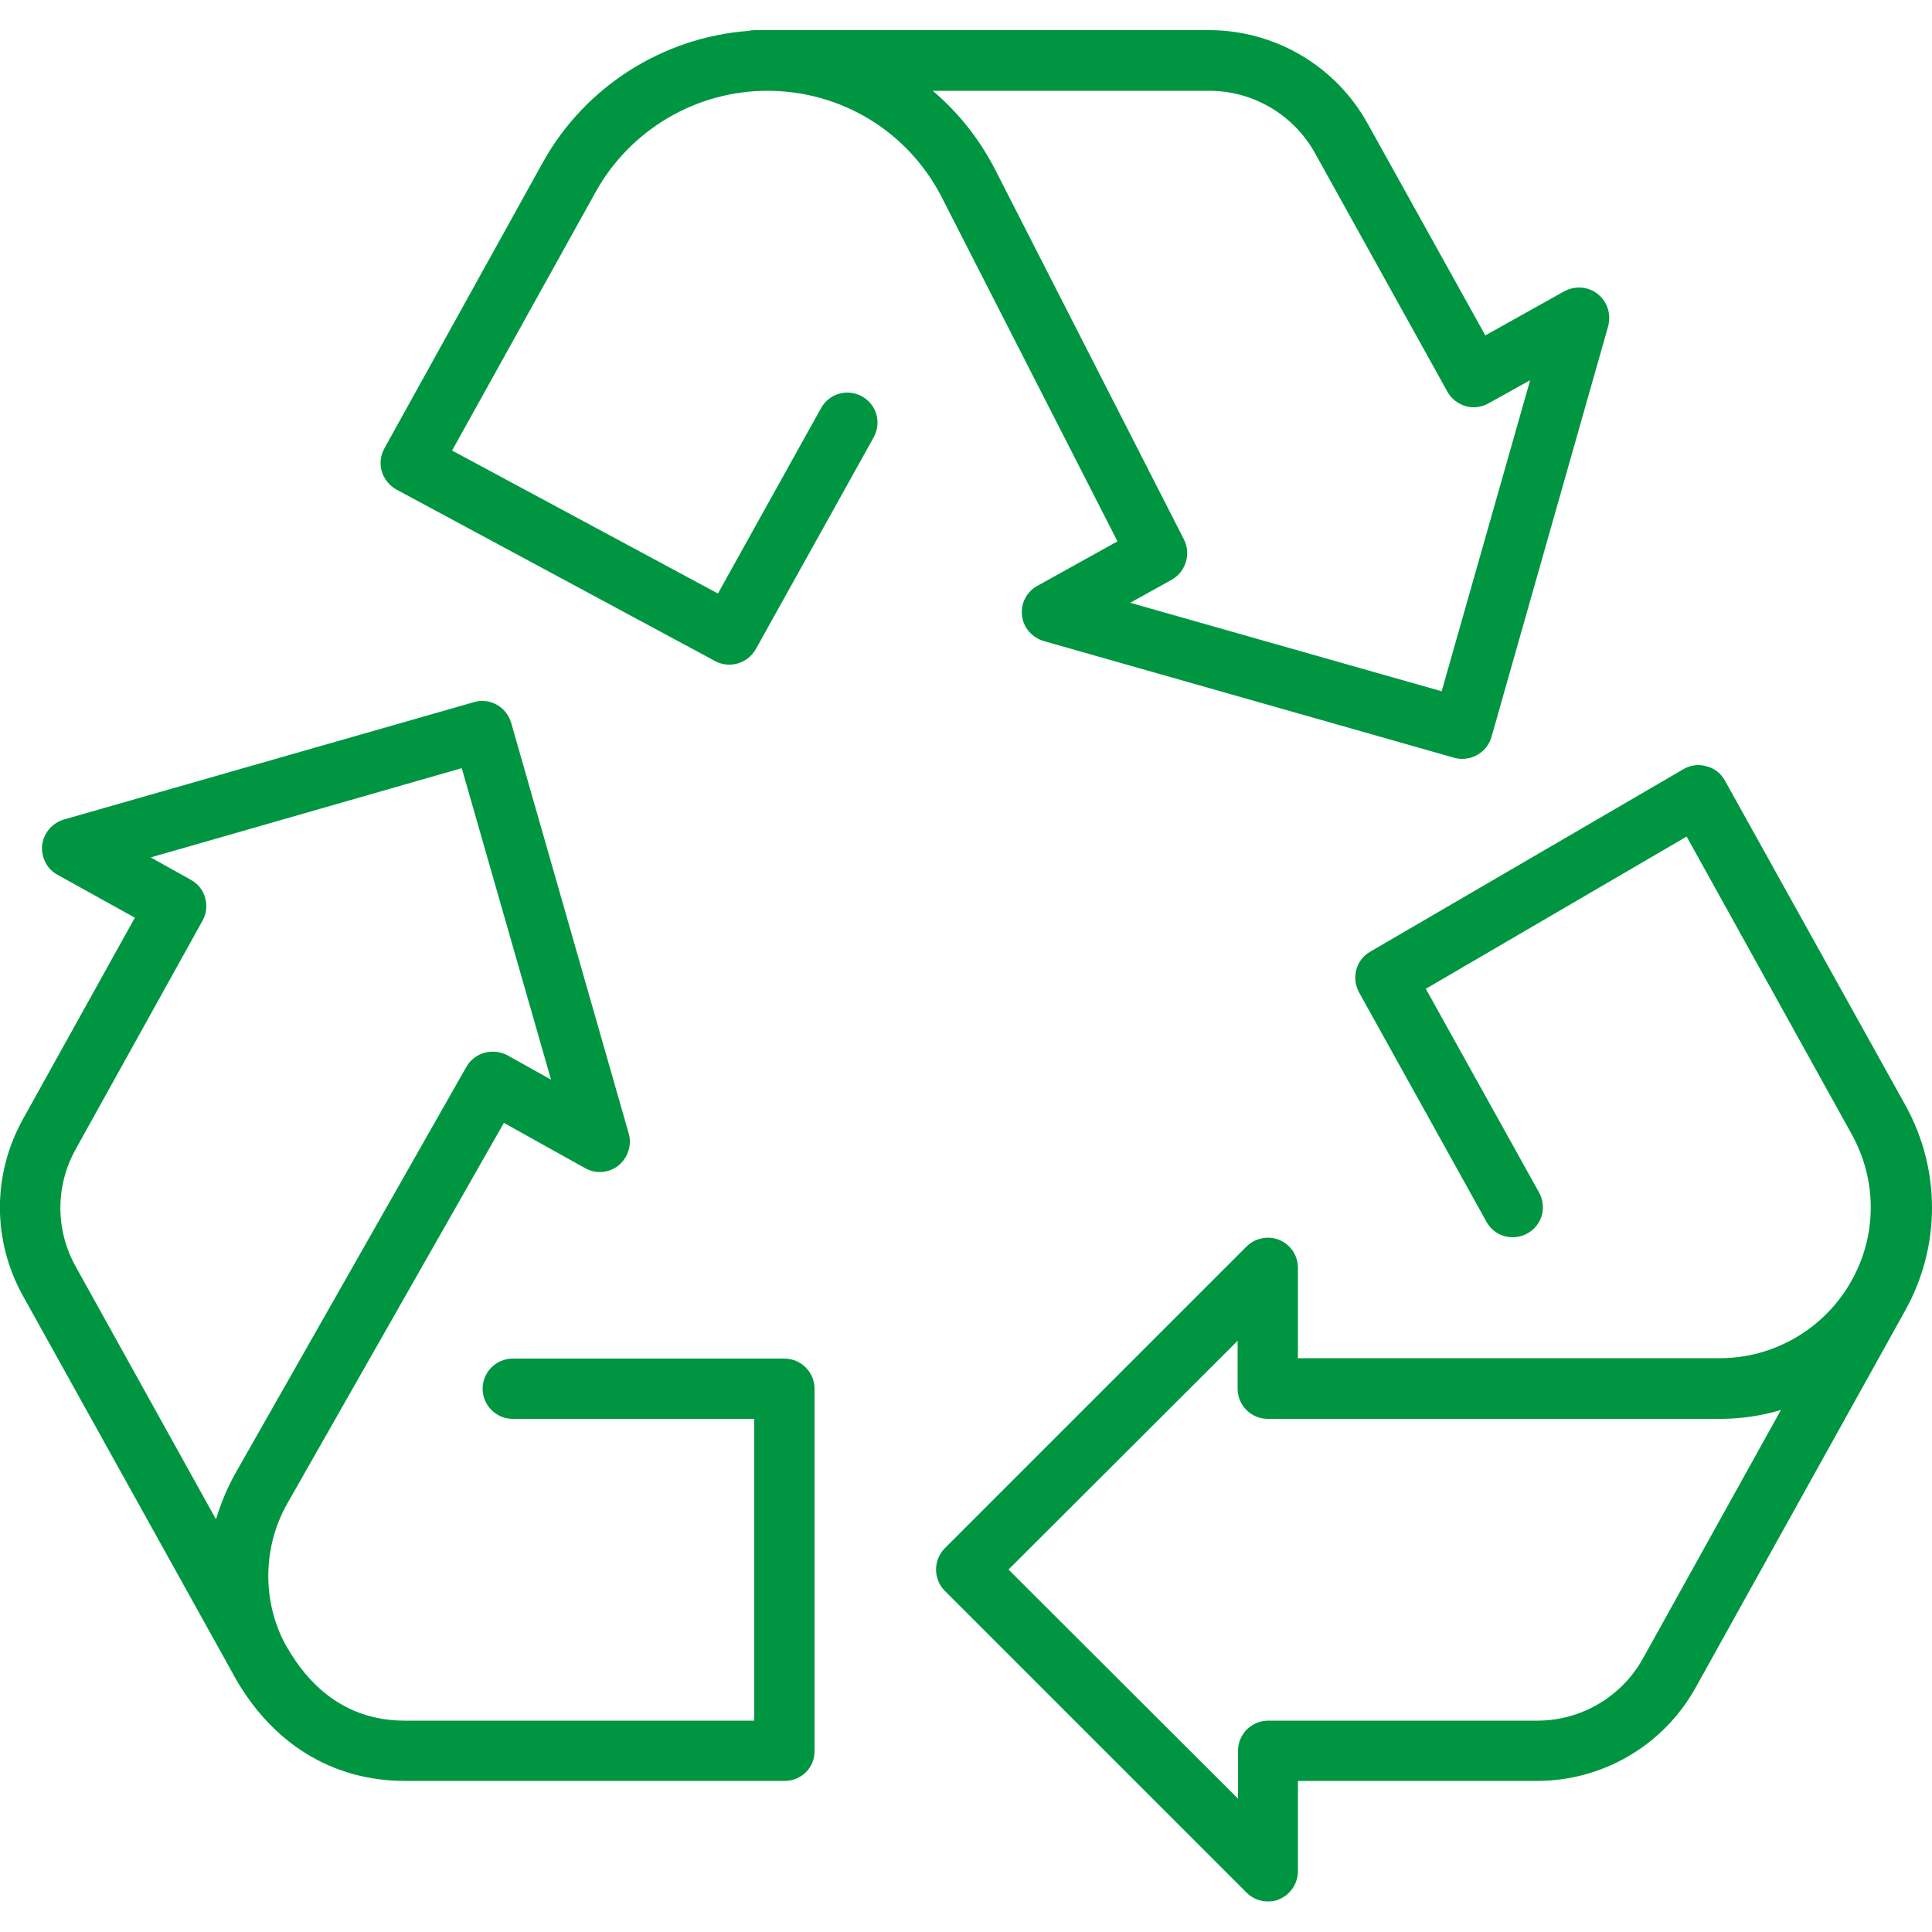 <?xml version="1.0" encoding="utf-8"?>
<!-- Generator: Adobe Illustrator 28.0.0, SVG Export Plug-In . SVG Version: 6.00 Build 0)  -->
<svg version="1.1" id="Layer_2" xmlns="http://www.w3.org/2000/svg" xmlns:xlink="http://www.w3.org/1999/xlink" x="0px" y="0px"
	 width="500px" height="500px" viewBox="0 0 500 500" style="enable-background:new 0 0 500 500;" xml:space="preserve">
<style type="text/css">
	.st0{fill:#009641;}
</style>
<path class="st0" d="M292.5,156l80.6,22.9L396,98.4l-10.8,6c-1.8,1-4,1.3-5.9,0.7c-2-0.6-3.7-1.9-4.7-3.7l-34.3-61.8
	c-5.5-9.9-16-16.1-27.3-16.1h-71.6C248,29.1,253.5,36,257.6,44l48.8,95.6c1.9,3.7,0.5,8.3-3.1,10.4L292.5,156z M378.4,196.4
	c-0.7,0-1.4-0.1-2.1-0.3l-106.2-30.2c-3-0.9-5.3-3.5-5.6-6.6c-0.4-3.1,1.2-6.2,4-7.7l20.7-11.5l-45.4-88.9
	c-8.7-17.1-26-27.7-45.2-27.7c-18.4,0-35.4,10-44.4,26.1l-37.2,67l68.8,37l26.7-48c2.1-3.8,6.9-5.1,10.6-3c3.8,2.1,5.1,6.8,3,10.6
	L195.6,168c-2.1,3.7-6.8,5.1-10.5,3.1l-82.5-44.4c-1.8-1-3.2-2.7-3.8-4.7c-0.6-2-0.3-4.2,0.7-6L140.5,42c10.9-19.6,31-32.3,53.1-34
	c0.5-0.1,1.1-0.2,1.7-0.2h117.6c17,0,32.7,9.2,41,24.1l30.5,54.9l20.4-11.4c2.8-1.5,6.2-1.3,8.7,0.7c2.5,2,3.5,5.2,2.7,8.3
	L386,190.7C385,194.2,381.8,196.4,378.4,196.4 M320.3,347v12.4c0,4.3,3.5,7.8,7.8,7.8h117.2c5.3,0,10.6-0.8,15.6-2.3l-35.7,64.3
	c-5.5,9.9-16,16.1-27.3,16.1h-69.7c-4.3,0-7.8,3.5-7.8,7.8v12.4L261,406.2L320.3,347z M331.1,491.5c2.9-1.2,4.8-4.1,4.8-7.2v-23.4
	h61.9c17,0,32.7-9.2,41-24.1l54.3-97.7c0,0,0,0,0,0c9.2-16.6,9.2-36.5,0-53.1L446.4,202c-1-1.8-2.7-3.2-4.8-3.7
	c-2-0.6-4.2-0.3-6,0.8l-81,47.2c-3.7,2.1-4.9,6.8-2.9,10.5l33,59.4c2.1,3.8,6.8,5.1,10.6,3c3.8-2.1,5.1-6.8,3-10.6l-29.3-52.7
	l67.5-39.4l42.7,77c6.6,11.9,6.6,26.1,0,37.9c-6.9,12.4-20,20.1-34.1,20.1H335.9v-23.4c0-3.2-1.9-6-4.8-7.2
	c-2.9-1.2-6.3-0.5-8.5,1.7l-78.1,78.1c-3,3-3,8,0,11l78.1,78.1c1.5,1.5,3.5,2.3,5.5,2.3C329.1,492.1,330.1,492,331.1,491.5
	 M39,221.9l10.4,5.8c1.8,1,3.2,2.7,3.7,4.7c0.6,2,0.3,4.1-0.7,5.9l-32.8,59.1c-5.3,9.5-5.3,20.9,0,30.4l36.3,65.4
	c1.2-4,2.8-7.9,4.9-11.7l59.9-105.4c2.1-3.7,6.8-5,10.6-3l11.3,6.3l-23.1-80.6L39,221.9z M203.1,460.9h-98.3
	c-18.8,0-34.5-9.7-44.3-27.3c-0.1-0.2-0.2-0.4-0.3-0.6L5.9,335.3C-2,321-2,304,5.9,289.7l29-52.2l-20-11.1c-2.8-1.5-4.3-4.6-4-7.7
	c0.4-3.1,2.6-5.7,5.6-6.6l106.2-30.4c2-0.6,4.1-0.3,5.9,0.7c1.8,1,3.1,2.7,3.7,4.7l30.4,106.2c0.9,3-0.2,6.3-2.6,8.3
	c-2.5,2-5.9,2.3-8.7,0.7l-21-11.7l-56.1,98.6c-6.3,11.2-6.5,25-0.5,36.3l0.6,1c0,0,0,0,0,0c5,8.7,14.2,18.8,30.3,18.8h90.5v-78.1
	h-62.5c-4.3,0-7.8-3.5-7.8-7.8c0-4.3,3.5-7.8,7.8-7.8h70.3c4.3,0,7.8,3.5,7.8,7.8v93.7C210.9,457.4,207.4,460.9,203.1,460.9"/>
</svg>
